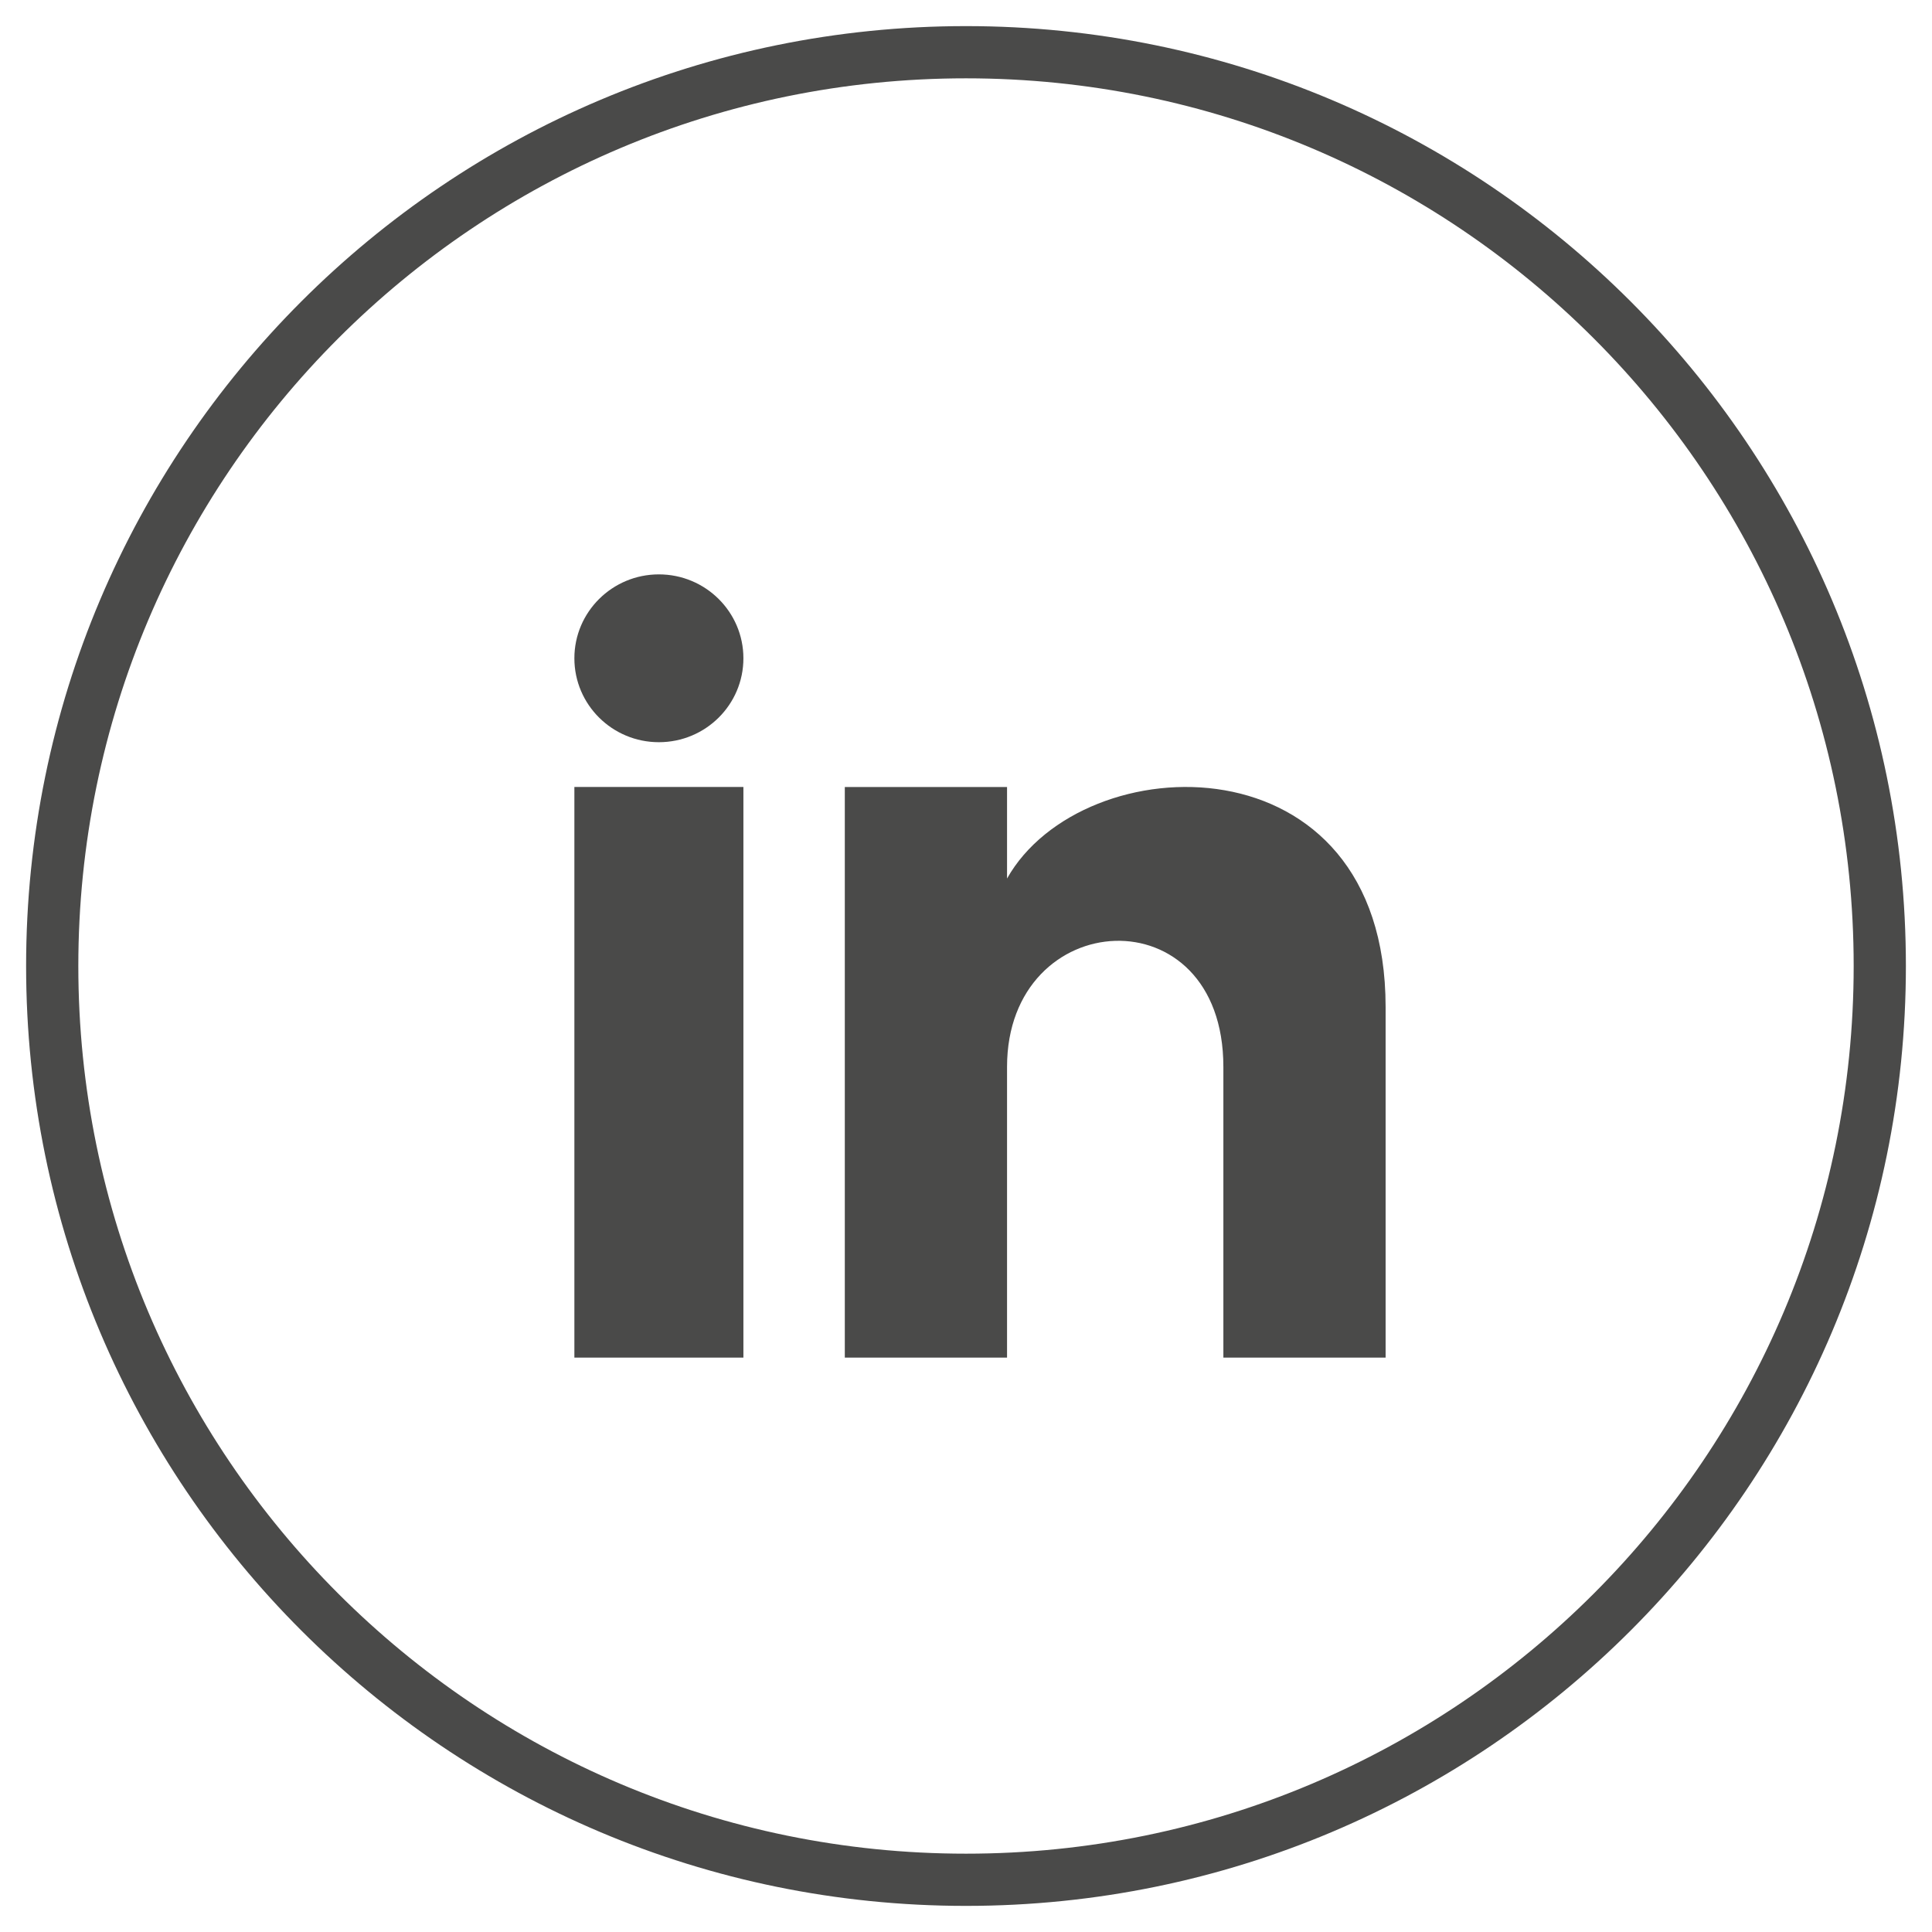 <?xml version="1.0" encoding="UTF-8"?>
<svg width="37px" height="37px" viewBox="0 0 37 37" version="1.1" xmlns="http://www.w3.org/2000/svg" xmlns:xlink="http://www.w3.org/1999/xlink">
    <!-- Generator: sketchtool 51.2 (57519) - http://www.bohemiancoding.com/sketch -->
    <title>F0A636D3-9DC8-4BAC-9547-34F060837990</title>
    <desc>Created with sketchtool.</desc>
    <defs></defs>
    <g id="Design" stroke="none" stroke-width="1" fill="none" fill-rule="evenodd">
        <g id="00b-dekra-1440" transform="translate(-1164, -772)" fill="#4A4A49">
            <g id="certification" transform="translate(960, 377)">
                <g id="reseaux" transform="translate(64, 395)">
                    <g id="linkedin" transform="translate(140, 0)">
                        <path d="M14.237,26 L11,26 L11,15.071 L14.237,15.071 L14.237,26 Z M12.618,14.214 C11.725,14.214 11,13.495 11,12.607 C11,11.72 11.725,11 12.618,11 C13.512,11 14.237,11.72 14.237,12.607 C14.237,13.495 13.513,14.214 12.618,14.214 Z M26.536,26 L23.429,26 L23.429,20.433 C23.429,17.087 19.286,17.34 19.286,20.433 L19.286,26 L16.179,26 L16.179,15.072 L19.286,15.072 L19.286,16.825 C20.732,14.256 26.536,14.066 26.536,19.285 L26.536,26 Z" id="Combined-Shape-Copy-3"></path>
                        <path d="M18.5,36.5 C8.559,36.5 0.5,28.441 0.5,18.5 C0.5,8.559 8.559,0.5 18.5,0.5 C28.441,0.5 36.5,8.559 36.5,18.5 C36.5,28.441 28.441,36.5 18.5,36.5 Z M18.5,35.5 C27.889,35.5 35.5,27.889 35.5,18.5 C35.5,9.111 27.889,1.5 18.5,1.5 C9.111,1.5 1.5,9.111 1.5,18.5 C1.5,27.889 9.111,35.5 18.5,35.5 Z" id="Oval-Copy" fill-rule="nonzero"></path>
                    </g>
                </g>
            </g>
        </g>
    </g>
</svg>